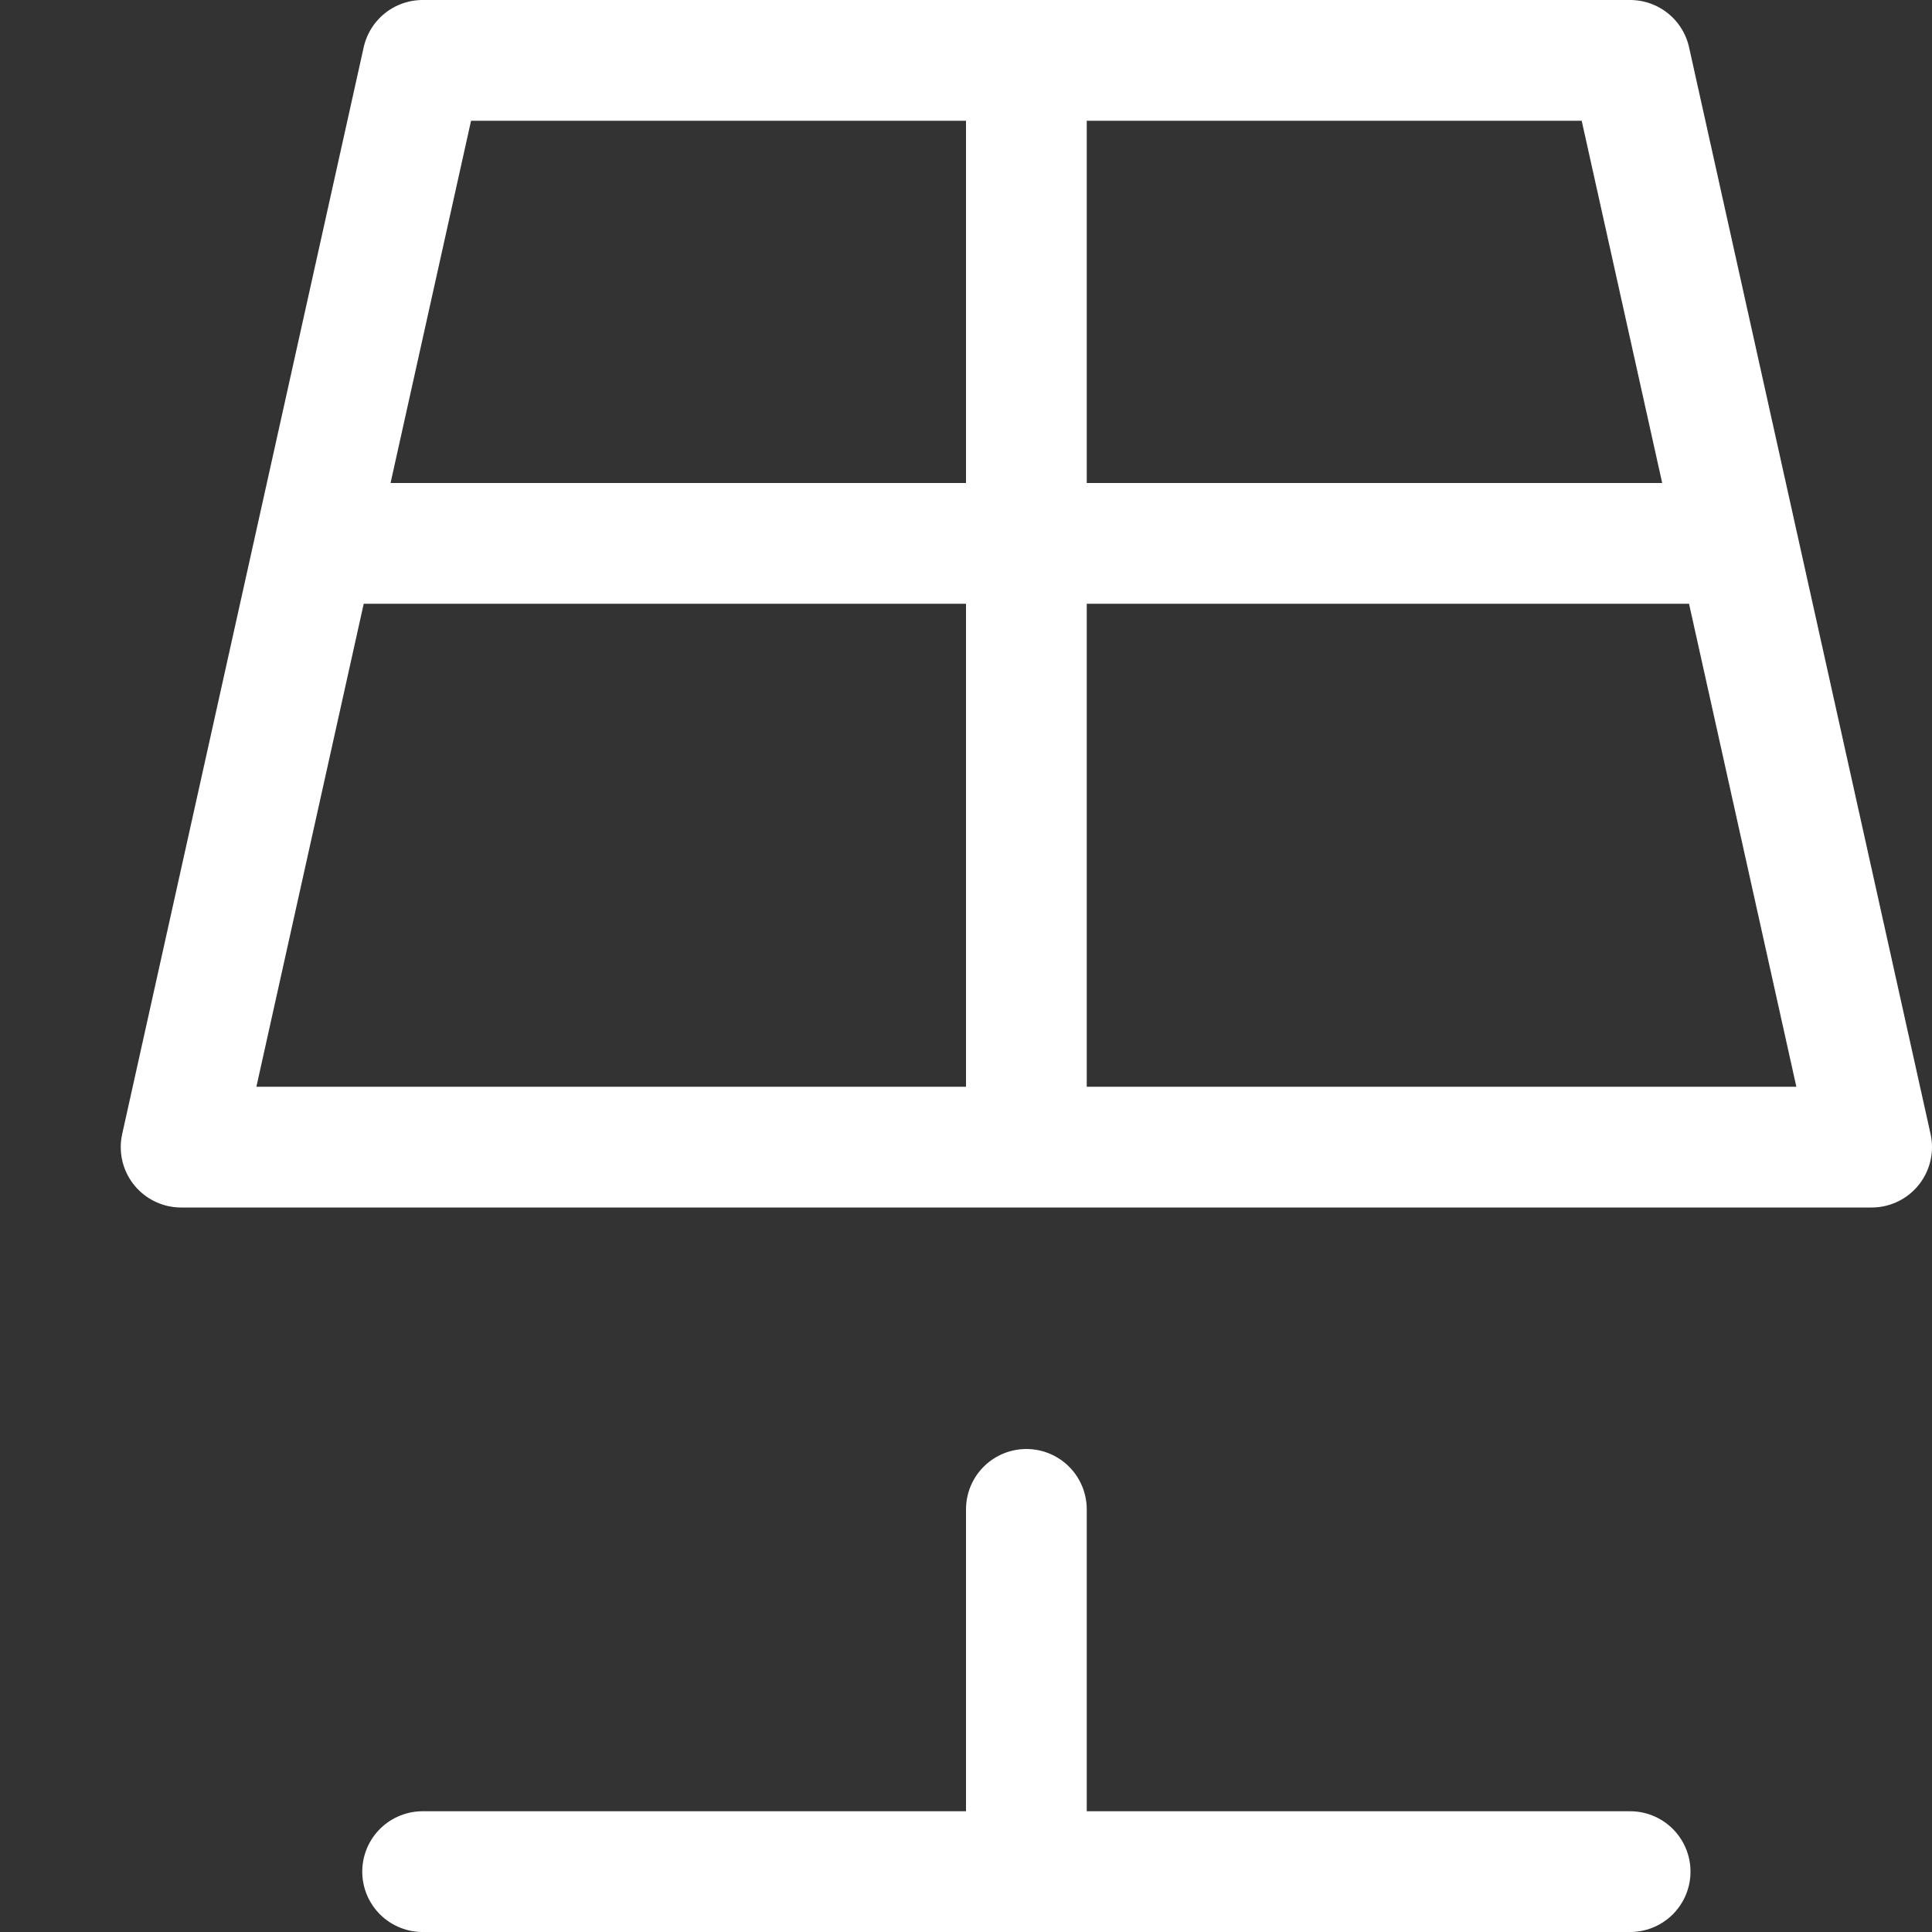 <svg xmlns="http://www.w3.org/2000/svg" width="16" height="16" fill="none"><rect width="100%" height="100%" fill="#333333" stroke="none"/><path stroke="#fff" stroke-linecap="round" stroke-linejoin="round" d="M3.5 15.5h10m-5-3v3m7-6h-14l2-9h10l2 9Zm-7-9v9m-5.889-5h11.778"/></svg>